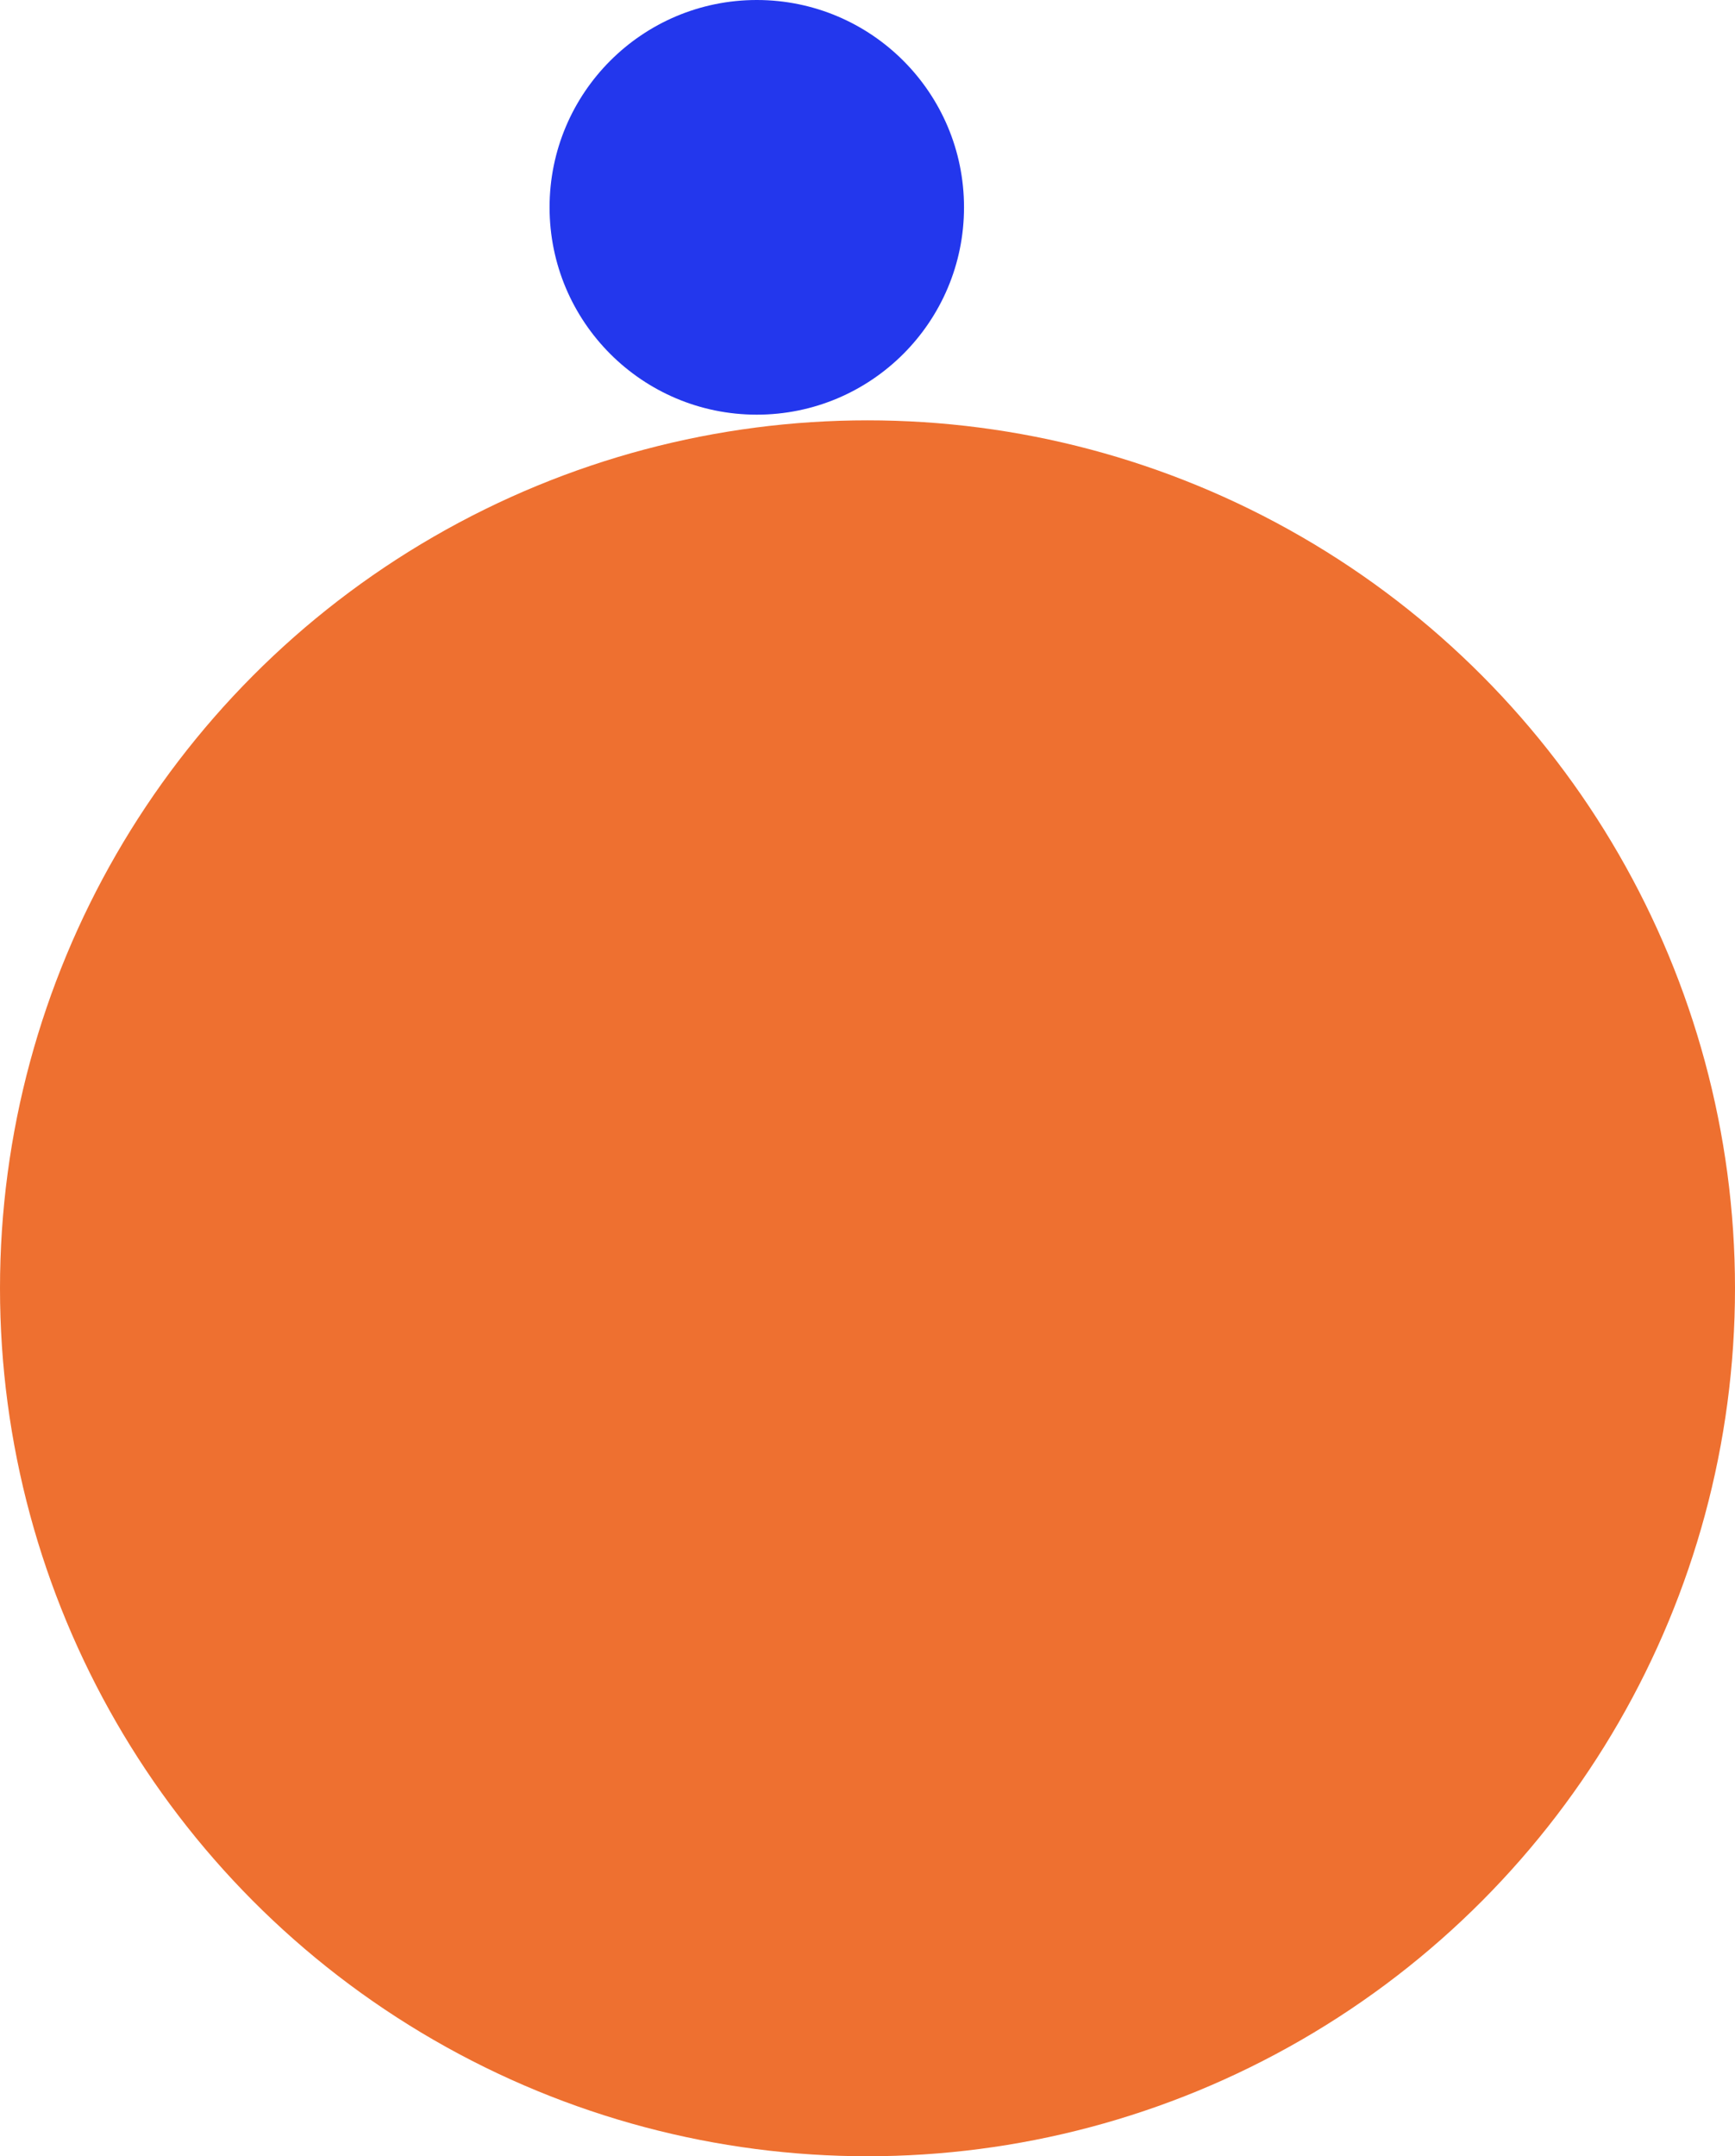 <?xml version="1.0" encoding="utf-8"?>
<!-- Generator: Adobe Illustrator 28.0.0, SVG Export Plug-In . SVG Version: 6.00 Build 0)  -->
<svg version="1.1" id="Ebene_1" xmlns="http://www.w3.org/2000/svg" xmlns:xlink="http://www.w3.org/1999/xlink" x="0px" y="0px"
	 viewBox="0 0 305.6 379.6" style="enable-background:new 0 0 305.6 379.6;" xml:space="preserve">
<style type="text/css">
	.st0{fill:#EE7030;}
	.st1{fill:#2337ED;}
</style>
<g>
	<circle class="st0" cx="152.8" cy="226.8" r="152.8"/>
	<circle class="st1" cx="133.3" cy="36.5" r="36.5"/>
</g>
</svg>
